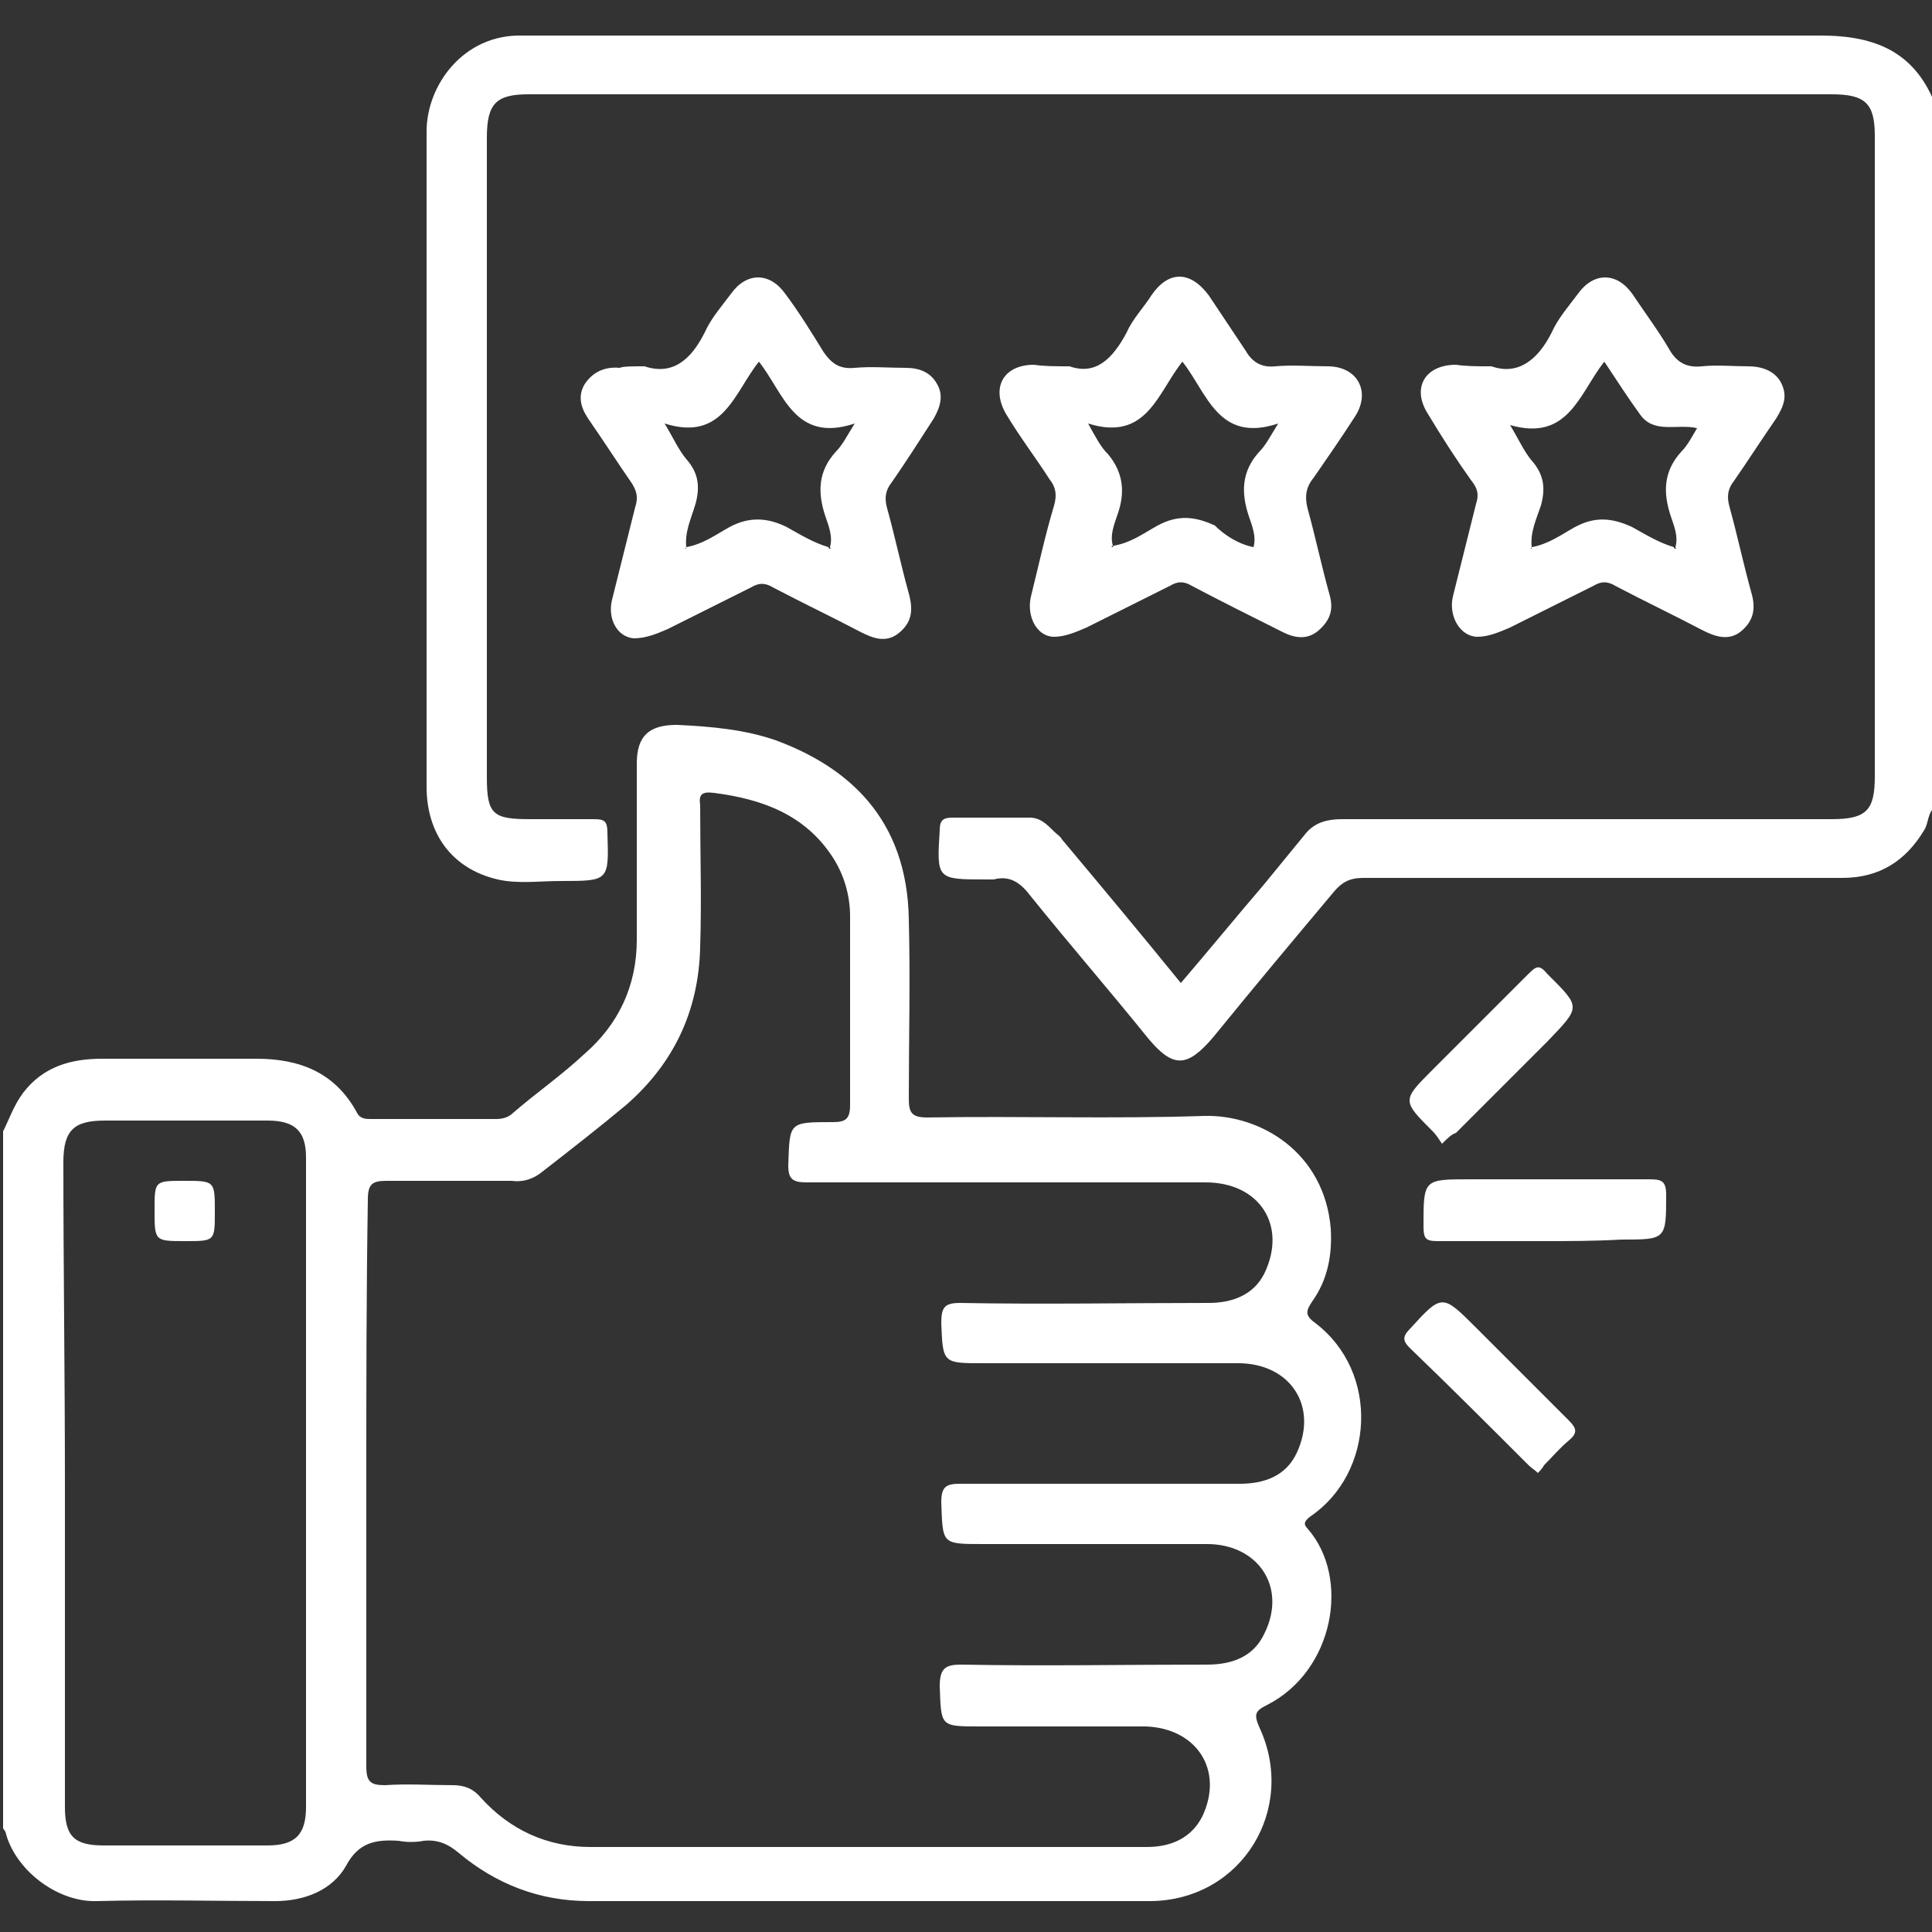 <?xml version="1.0" encoding="UTF-8"?> <!-- Generator: Adobe Illustrator 23.0.4, SVG Export Plug-In . SVG Version: 6.00 Build 0) --> <svg xmlns="http://www.w3.org/2000/svg" xmlns:xlink="http://www.w3.org/1999/xlink" id="Слой_1" x="0px" y="0px" viewBox="0 0 125 125" style="enable-background:new 0 0 125 125;" xml:space="preserve"><rect x="0" y="0" width="125" height="125" fill="#333333" stroke="none"/> <style type="text/css"> .st0{fill:#FFFFFF;} </style> <g> <path class="st0" d="M0.2,73.2c0.4-0.8,0.7-1.7,1.3-2.5c1.3-1.7,3.1-2.2,5.1-2.2c3.3,0,6.7,0,10,0c2.8,0,5.1,0.9,6.5,3.5 c0.2,0.4,0.6,0.4,0.9,0.4c2.7,0,5.4,0,8.1,0c0.4,0,0.8-0.1,1.1-0.4c1.5-1.3,3.1-2.4,4.6-3.8c2.2-1.9,3.4-4.4,3.4-7.4 c0-3.8,0-7.6,0-11.4c0-1.8,0.8-2.5,2.6-2.5c2.2,0.1,4.4,0.3,6.4,1c4.6,1.7,8.5,5,8.6,11.6c0.1,3.9,0,7.7,0,11.6 c0,0.9,0.2,1.2,1.2,1.2c6-0.1,12,0.1,17.9-0.1c3.7-0.1,7.8,2.4,8.2,7.3c0.1,1.7-0.2,3.3-1.2,4.7c-0.4,0.6-0.5,0.9,0.2,1.4 c4.2,3.2,3.8,9.7-0.3,12.5c-0.4,0.3-0.5,0.5-0.2,0.8c2.8,3.2,1.7,9.2-2.6,11.4c-0.8,0.4-0.9,0.6-0.5,1.5c2.4,5.2-1.1,11.1-7,11.2 c-12.1,0-24.2,0-36.4,0c-3.2,0-6-1.1-8.4-3.1c-0.7-0.6-1.4-0.9-2.3-0.8c-0.5,0.1-1.1,0.1-1.6,0c-1.5-0.1-2.6,0.1-3.4,1.6 c-0.9,1.6-2.7,2.3-4.6,2.3c-3.8,0-7.7-0.1-11.5,0c-2.5,0.1-5.2-1.9-5.9-4.3c0-0.1-0.1-0.3-0.2-0.4C0.2,103.5,0.2,88.4,0.2,73.2z M23.7,95.9c0,6.1,0,12.3,0,18.4c0,1,0.3,1.2,1.2,1.2c1.5-0.1,2.9,0,4.4,0c0.7,0,1.3,0.2,1.8,0.8c1.9,2.1,4.3,3.2,7.1,3.2 c7.1,0,14.2,0,21.2,0c4.9,0,9.8,0,14.8,0c1.6,0,2.9-0.6,3.6-2c1.4-3-0.4-5.7-3.7-5.8c-3.6,0-7.2,0-10.7,0c-2.6,0-2.5,0-2.6-2.6 c0-1.2,0.4-1.4,1.4-1.4c5.3,0.1,10.6,0,15.9,0c1.6,0,3-0.5,3.7-2c1.5-3-0.4-5.8-3.7-5.8c-4.8,0-9.7,0-14.5,0c-2.7,0-2.6,0-2.7-2.7 c0-1,0.3-1.2,1.2-1.2c6,0,12,0,18.1,0c1.6,0,3-0.5,3.7-2c1.4-3-0.4-5.8-3.8-5.8c-5.5,0-11,0-16.5,0c-2.6,0-2.6,0-2.7-2.6 c0-1,0.2-1.3,1.2-1.3c5.4,0.1,10.7,0,16.1,0c1.5,0,2.9-0.5,3.6-1.9c1.5-3.1-0.3-5.9-3.8-5.9c-8.6,0-17.2,0-25.8,0 c-0.9,0-1.2-0.2-1.2-1.1c0.1-2.8,0-2.8,2.9-2.8c0.8,0,1.1-0.2,1.1-1.1c0-4.1,0-8.1,0-12.2c0-1.4-0.4-2.7-1.1-3.8 c-1.8-2.8-4.6-3.8-7.7-4.2c-0.8-0.1-1,0.1-0.9,0.8c0,3.1,0.1,6.1,0,9.2c-0.1,4.1-1.7,7.5-4.8,10.2c-1.8,1.5-3.6,2.9-5.4,4.3 c-0.6,0.5-1.3,0.7-2,0.6c-2.7,0-5.4,0-8.1,0c-0.9,0-1.2,0.2-1.2,1.2C23.7,83.7,23.7,89.8,23.7,95.9z M4.2,95.9c0,7,0,14,0,21 c0,1.9,0.6,2.5,2.5,2.5c3.5,0,7.1,0,10.6,0c1.8,0,2.5-0.7,2.5-2.5c0-14,0-28,0-42c0-1.7-0.7-2.4-2.5-2.4c-3.5,0-7,0-10.5,0 c-2,0-2.7,0.6-2.7,2.7C4.1,82.1,4.2,89,4.2,95.9z"></path> <path class="st0" d="M125.2,52.2c-0.5,0.4-0.4,1-0.7,1.5c-1.2,2-2.9,3.1-5.3,3.1c-10.3,0-20.7,0-31,0c-0.9,0-1.4,0.3-1.9,0.9 c-2.6,3.1-5.2,6.2-7.8,9.4c-1.7,2-2.6,2-4.2,0.1c-2.5-3.1-5.1-6.1-7.6-9.2c-0.6-0.8-1.3-1.4-2.4-1.1c-0.2,0-0.3,0-0.5,0 c-3.2,0-3.2,0-3-3.2c0-0.6,0.2-0.8,0.8-0.8c1.7,0,3.3,0,5,0c0.7,0,1.1,0.4,1.6,0.9c0.2,0.2,0.4,0.3,0.5,0.5 c2.6,3.1,5.1,6.1,7.7,9.3c1.8-2.1,3.6-4.3,5.4-6.4c0.9-1.1,1.8-2.2,2.7-3.3c0.6-0.7,1.4-0.9,2.3-0.9c10.6,0,21.2,0,31.7,0 c2.3,0,2.8-0.6,2.8-2.8c0-13.8,0-27.6,0-41.4c0-2.1-0.6-2.7-2.8-2.7c-28.1,0-56.2,0-84.3,0c-2.1,0-2.7,0.6-2.7,2.8 c0,13.8,0,27.6,0,41.4c0,2.4,0.4,2.7,2.8,2.7c1.4,0,2.8,0,4.1,0c0.7,0,0.9,0.1,0.9,0.9c0.1,3.1,0.1,3.1-3,3.1 c-1.4,0-2.8,0.2-4.1-0.1c-3-0.7-4.6-3-4.6-6c0-14.1,0-28.2,0-42.4c0-3,2.4-6.3,6.2-6.2c0.9,0,1.7,0,2.6,0c27.1,0,54.3,0,81.4,0 c3.6,0,6.2,1.1,7.5,4.7C125.2,22,125.2,37.1,125.2,52.2z"></path> <path class="st0" d="M96.5,23.7c1.7,0.6,3-0.4,3.9-2.2c0.4-0.9,1.1-1.7,1.7-2.5c1-1.4,2.5-1.4,3.5,0c0.8,1.2,1.7,2.4,2.4,3.6 c0.5,0.9,1.2,1.2,2.1,1.1c1-0.1,2,0,3,0c0.9,0,1.7,0.3,2.1,1c0.5,0.9,0.2,1.6-0.3,2.4c-0.9,1.3-1.8,2.7-2.7,4 c-0.4,0.5-0.5,1-0.3,1.7c0.5,1.8,0.9,3.7,1.4,5.5c0.3,1,0.2,1.8-0.6,2.5c-0.8,0.7-1.7,0.4-2.5,0c-1.9-1-3.8-1.9-5.7-2.9 c-0.5-0.3-0.9-0.3-1.4,0c-1.8,0.9-3.6,1.8-5.4,2.7c-0.7,0.3-1.4,0.6-2.1,0.6c-1.1,0-1.9-1.3-1.6-2.6c0.5-2,1-4,1.5-6 c0.2-0.6,0.1-1-0.3-1.5c-1-1.4-1.9-2.8-2.8-4.3c-1.1-1.7-0.2-3.2,1.8-3.2C94.9,23.7,95.5,23.7,96.5,23.7z M99.1,35.4 c1.1-0.2,1.9-0.8,2.8-1.3c1.3-0.7,2.4-0.6,3.7,0c0.9,0.5,1.7,1,2.7,1.3c0,0,0,0.1,0.1,0.1c0,0,0,0,0.1,0c0,0-0.1,0-0.1-0.1 c0.2-0.7-0.1-1.4-0.3-2c-0.5-1.5-0.5-2.9,0.7-4.2c0.4-0.4,0.7-1,1-1.5c-1.3-0.3-2.8,0.4-3.7-0.9c-0.8-1.1-1.5-2.2-2.3-3.4 c-1.6,2-2.3,5.2-6.1,4.1c0.6,1,0.9,1.7,1.4,2.3c0.8,0.9,0.9,1.8,0.6,2.9C99.4,33.6,99,34.4,99.1,35.4c0,0-0.1,0.1-0.1,0.1 c0,0,0.1,0,0.1,0C99.1,35.5,99.1,35.4,99.1,35.4z"></path> <path class="st0" d="M41.7,23.7c1.8,0.6,3-0.4,3.9-2.2c0.4-0.9,1.1-1.7,1.7-2.5c1-1.4,2.5-1.4,3.5,0c0.9,1.2,1.7,2.5,2.5,3.8 c0.5,0.7,1,1.1,2,1c1.1-0.1,2.2,0,3.3,0c0.9,0,1.6,0.3,2,1c0.5,0.8,0.2,1.6-0.2,2.3c-0.9,1.4-1.8,2.8-2.7,4.1 c-0.4,0.5-0.5,1-0.3,1.7c0.5,1.8,0.9,3.7,1.4,5.5c0.3,1.1,0.2,1.9-0.7,2.6c-0.8,0.6-1.6,0.3-2.4-0.1c-1.9-1-3.8-1.9-5.7-2.9 c-0.5-0.3-0.9-0.3-1.4,0c-1.8,0.9-3.6,1.8-5.4,2.7c-0.7,0.3-1.4,0.6-2.2,0.6c-1.1-0.1-1.7-1.3-1.4-2.5c0.5-2,1-4,1.5-6 c0.2-0.6,0.1-1-0.2-1.5c-0.9-1.3-1.8-2.7-2.7-4c-0.5-0.7-0.9-1.5-0.4-2.4c0.5-0.8,1.3-1.2,2.3-1.1C40.3,23.7,40.9,23.7,41.7,23.7z M44.4,35.4c1.1-0.2,1.9-0.8,2.8-1.3c1.3-0.7,2.5-0.6,3.7,0c0.9,0.5,1.7,1,2.7,1.3c0,0,0,0.1,0.1,0.1c0,0,0,0,0.1,0 c0,0-0.1,0-0.1-0.1c0.2-0.7-0.1-1.4-0.3-2c-0.5-1.5-0.5-2.9,0.7-4.2c0.4-0.4,0.7-1,1.2-1.8c-3.9,1.3-4.6-2-6.2-4 c-1.6,2-2.3,5.2-6.1,4c0.6,1,0.9,1.7,1.4,2.3c0.8,0.9,0.9,1.8,0.6,2.9C44.7,33.6,44.3,34.4,44.4,35.4c0,0-0.1,0.1-0.1,0.1 c0,0,0.1,0,0.1,0C44.4,35.5,44.4,35.4,44.4,35.4z"></path> <path class="st0" d="M69.2,23.7c1.7,0.6,2.8-0.5,3.7-2.2c0.4-0.9,1.1-1.6,1.6-2.4c1.1-1.6,2.5-1.6,3.7,0c0.8,1.2,1.6,2.4,2.4,3.6 c0.4,0.7,1,1.1,1.9,1c1.1-0.1,2.3,0,3.4,0c1.9,0,2.8,1.6,1.8,3.2c-0.9,1.4-1.8,2.7-2.7,4c-0.5,0.6-0.6,1.2-0.4,2 c0.5,1.8,0.9,3.7,1.4,5.5c0.3,1,0.1,1.7-0.7,2.4c-0.7,0.6-1.5,0.5-2.3,0.1c-2-1-4-2-5.9-3c-0.5-0.3-0.9-0.3-1.4,0 c-1.8,0.9-3.6,1.8-5.4,2.7c-0.7,0.3-1.4,0.6-2.1,0.6c-1.1,0-1.8-1.3-1.5-2.6c0.5-2,0.9-3.9,1.5-5.9c0.2-0.7,0.1-1.2-0.3-1.7 c-0.9-1.4-1.9-2.7-2.8-4.2c-1-1.7-0.2-3.2,1.8-3.2C67.6,23.7,68.2,23.7,69.2,23.7z M81.1,35.4C81.1,35.4,81.1,35.5,81.1,35.4 c0.1,0.1,0.1,0.1,0.1,0.1C81.1,35.5,81.1,35.4,81.1,35.4c0.2-0.7-0.1-1.4-0.3-2c-0.5-1.5-0.5-2.9,0.7-4.2c0.4-0.4,0.7-1,1.2-1.8 c-3.9,1.3-4.6-2-6.2-4c-1.6,2-2.3,5.2-6.1,4c0.5,0.9,0.8,1.5,1.3,2c1,1.2,1.1,2.5,0.6,3.9c-0.2,0.6-0.5,1.3-0.3,2 c0,0-0.1,0.1-0.1,0.1c0,0,0.1,0,0.1,0c0,0,0-0.1,0.1-0.1c1.1-0.2,1.9-0.8,2.8-1.3c1.3-0.7,2.4-0.6,3.7,0 C79.2,34.6,80.1,35.2,81.1,35.4z"></path> <path class="st0" d="M99.8,80.3c-2.3,0-4.6,0-6.8,0c-0.8,0-0.9-0.2-0.9-1c0-3,0-3,3-3c3.9,0,7.7,0,11.6,0c0.8,0,1.1,0.1,1.1,1 c0,2.9,0,2.9-2.9,2.9C103.1,80.3,101.5,80.3,99.8,80.3z"></path> <path class="st0" d="M93.3,74c-0.2-0.3-0.4-0.6-0.6-0.8c-2-2-2-2,0-4c2.1-2.1,4.1-4.1,6.2-6.2c0.5-0.5,0.7-0.6,1.2,0 c2.2,2.2,2.2,2.1,0,4.4c-2,2-4,4-5.9,5.9C93.9,73.4,93.7,73.6,93.3,74z"></path> <path class="st0" d="M99.5,95.3c-0.2-0.2-0.4-0.3-0.6-0.5c-2.6-2.6-5.1-5.1-7.7-7.6c-0.4-0.4-0.5-0.7,0-1.2 c2.1-2.3,2.1-2.3,4.3-0.1c2,2,4,4,6,6c0.5,0.5,0.6,0.8,0,1.3c-0.6,0.5-1.1,1.1-1.6,1.6C99.8,95,99.6,95.2,99.5,95.3z"></path> <path class="st0" d="M99.1,35.4c0,0,0,0.1-0.1,0.1c0,0-0.1,0-0.1,0C99,35.5,99.1,35.4,99.1,35.4C99.1,35.4,99.1,35.4,99.1,35.4z"></path> <path class="st0" d="M108.4,35.4c0,0,0.1,0,0.1,0.1C108.5,35.5,108.5,35.5,108.4,35.4C108.4,35.5,108.4,35.4,108.4,35.4 C108.4,35.4,108.4,35.4,108.4,35.4z"></path> <path class="st0" d="M44.4,35.4c0,0,0,0.1-0.1,0.1c0,0-0.1,0-0.1,0C44.3,35.5,44.4,35.4,44.4,35.4C44.4,35.4,44.4,35.4,44.4,35.4z"></path> <path class="st0" d="M53.7,35.4c0,0,0.1,0,0.1,0.1C53.8,35.5,53.8,35.5,53.7,35.4C53.7,35.5,53.7,35.4,53.7,35.4 C53.7,35.4,53.7,35.4,53.7,35.4z"></path> <path class="st0" d="M71.8,35.4c0,0,0,0.1-0.1,0.1c0,0-0.1,0-0.1,0C71.7,35.5,71.7,35.4,71.8,35.4C71.8,35.4,71.8,35.4,71.8,35.4z"></path> <path class="st0" d="M81,35.4c0,0,0.1,0,0.1,0.1C81.2,35.5,81.1,35.5,81,35.4C81.1,35.5,81.1,35.4,81,35.4 C81.1,35.4,81,35.4,81,35.4z"></path> <path class="st0" d="M10,78.3c0-1.9,0-1.9,1.9-1.9c2,0,2,0,2,2c0,1.9,0,1.9-1.9,1.9C10,80.3,10,80.3,10,78.3z"></path> </g> </svg> 